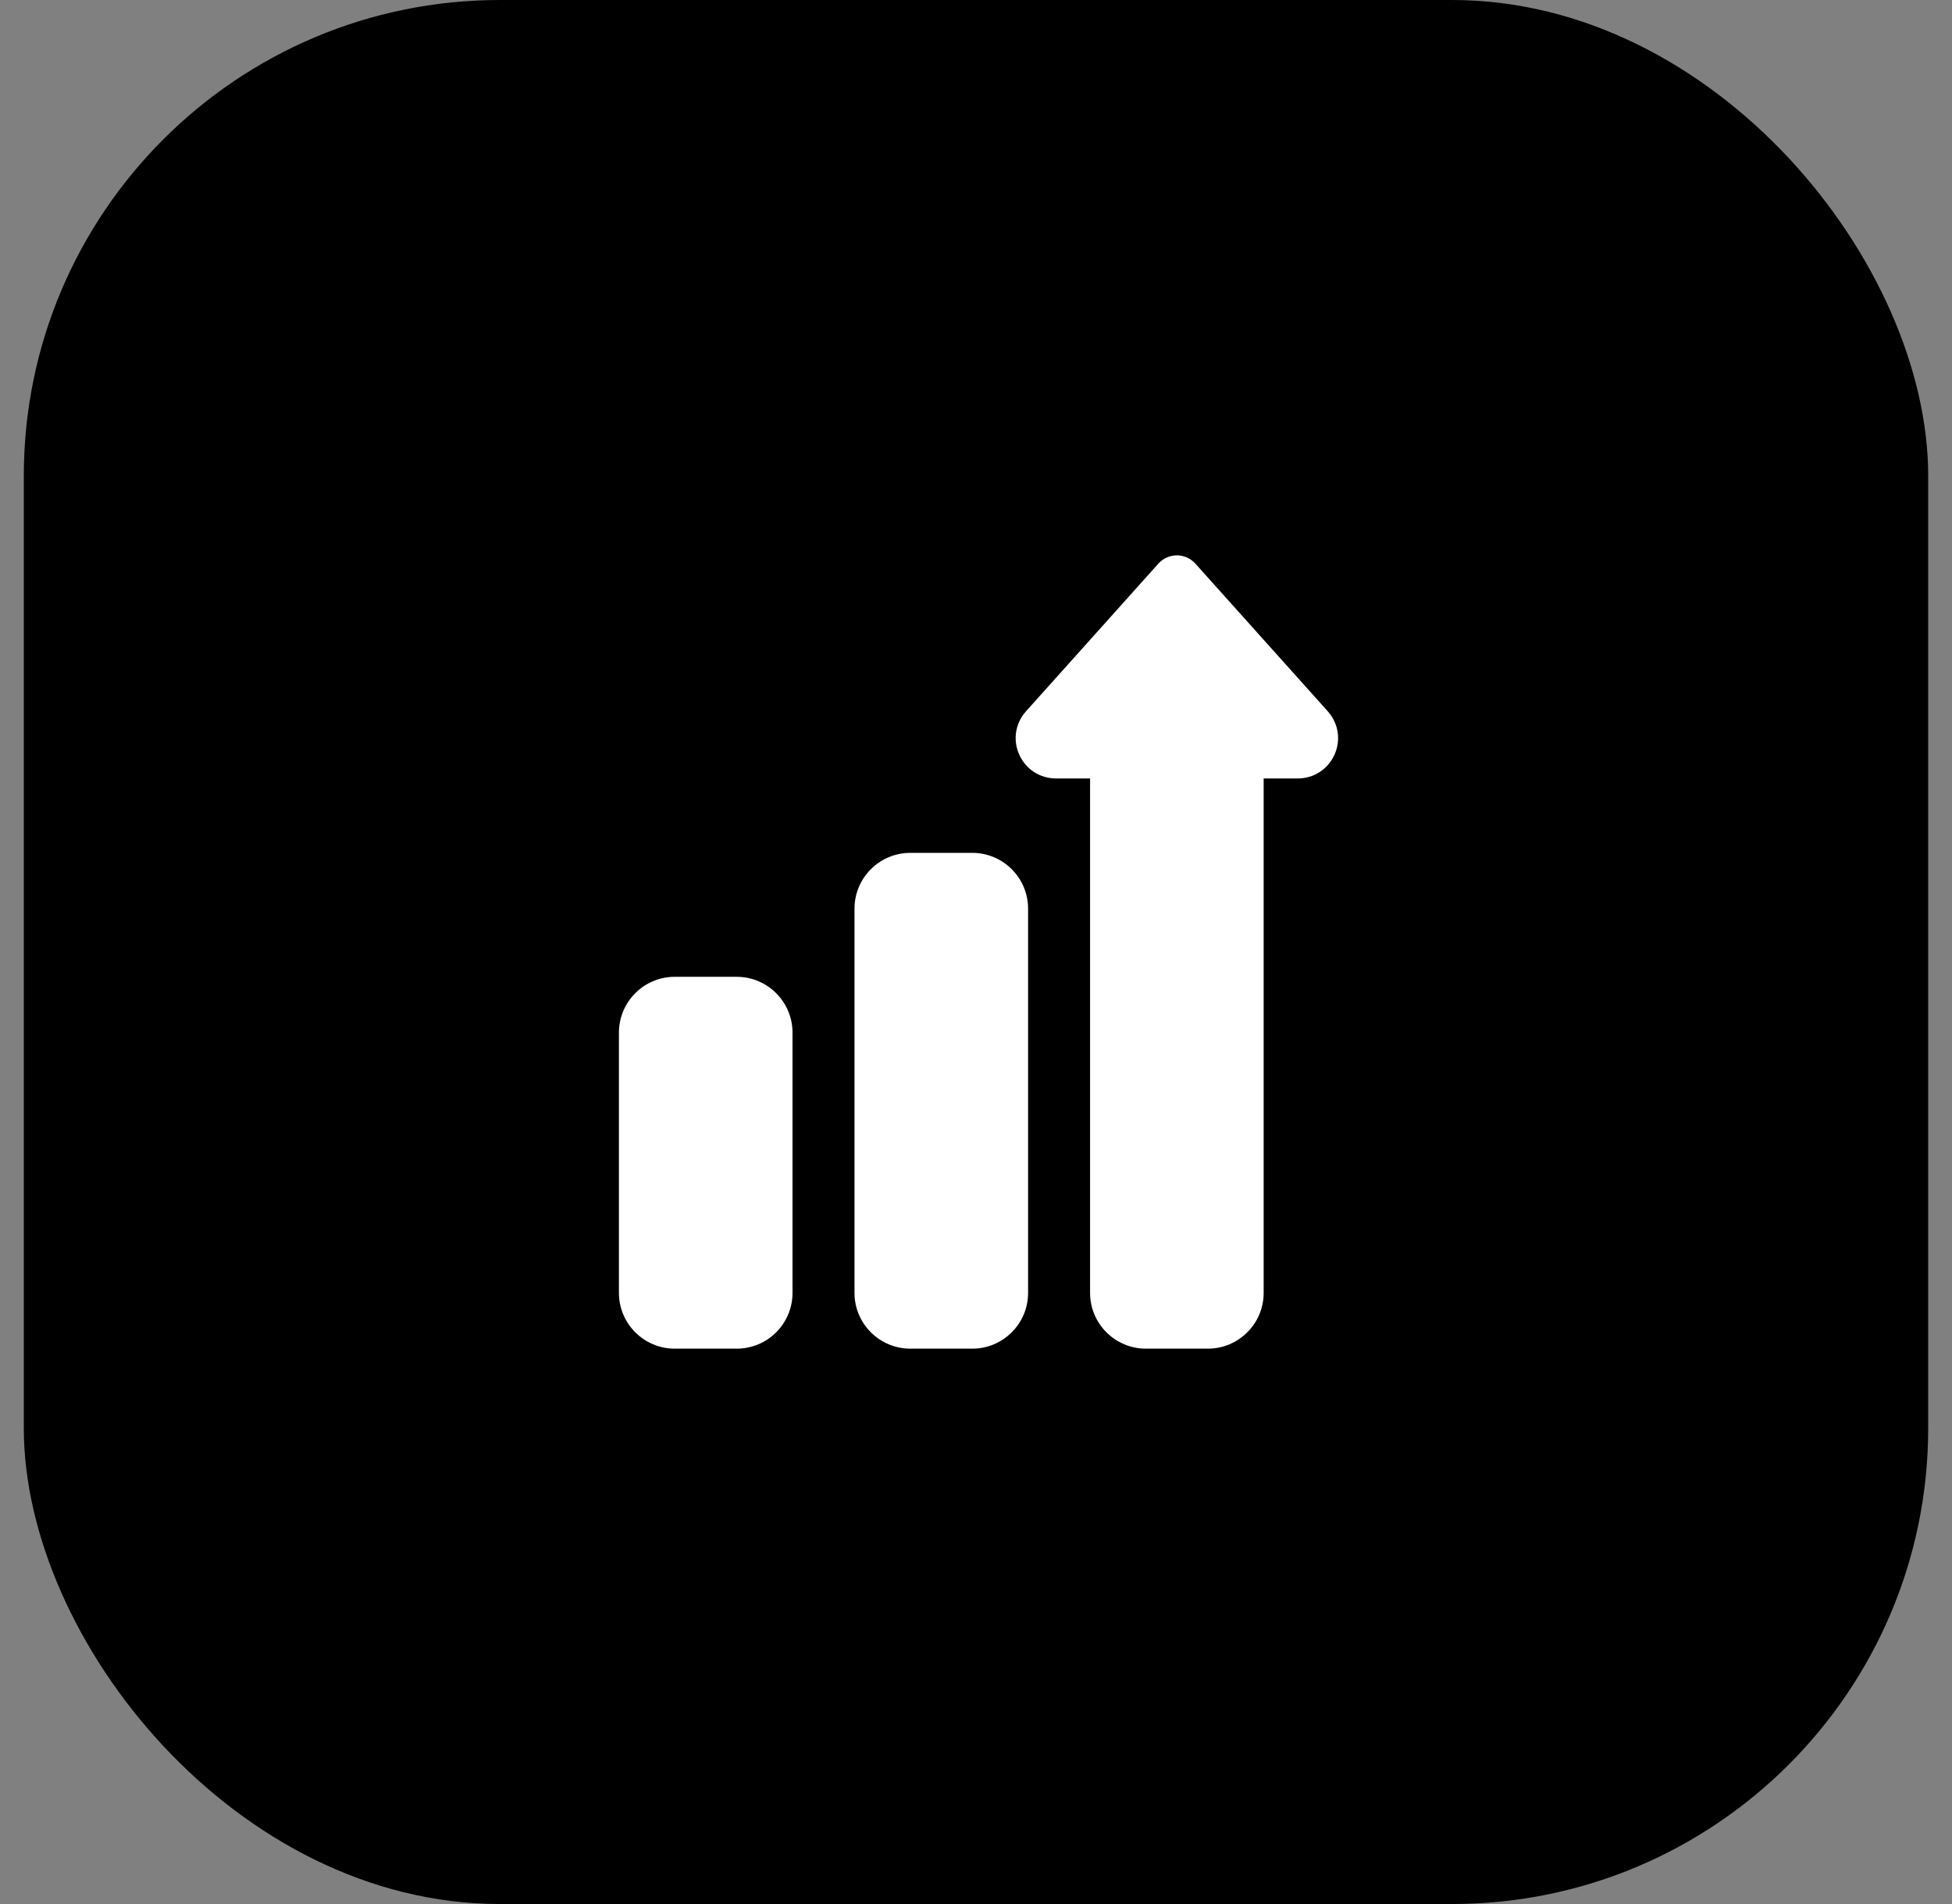 <?xml version="1.0" encoding="UTF-8"?> <svg xmlns="http://www.w3.org/2000/svg" width="41" height="40" viewBox="0 0 41 40" fill="none"><rect x="0" y="0" width="41" height="40" fill="#808080" stroke="none"/><rect x="0.5" width="40" height="40" rx="10" fill="black"></rect><path d="M20.422 28.333H19.12C18.474 28.333 17.948 27.808 17.948 27.162V19.089C17.948 18.442 18.474 17.917 19.12 17.917H20.422C21.068 17.917 21.594 18.442 21.594 19.089V27.162C21.594 27.808 21.068 28.333 20.422 28.333Z" fill="white"></path><path d="M15.474 28.333H14.172C13.526 28.333 13 27.808 13 27.162V21.693C13 21.047 13.526 20.521 14.172 20.521H15.474C16.12 20.521 16.646 21.047 16.646 21.693V27.162C16.646 27.808 16.12 28.333 15.474 28.333Z" fill="white"></path><path d="M25.37 28.333H24.068C23.422 28.333 22.896 27.808 22.896 27.162V16.354H22.181C21.846 16.354 21.552 16.165 21.412 15.861C21.272 15.558 21.32 15.211 21.538 14.957C21.541 14.954 21.543 14.951 21.546 14.948L24.331 11.84C24.43 11.73 24.571 11.667 24.719 11.667C24.867 11.667 25.008 11.73 25.107 11.84L27.893 14.948C27.895 14.951 27.898 14.954 27.9 14.957C28.118 15.211 28.166 15.558 28.027 15.861C27.887 16.165 27.592 16.354 27.258 16.354H26.542V27.162C26.542 27.808 26.016 28.333 25.37 28.333V28.333Z" fill="white"></path></svg> 